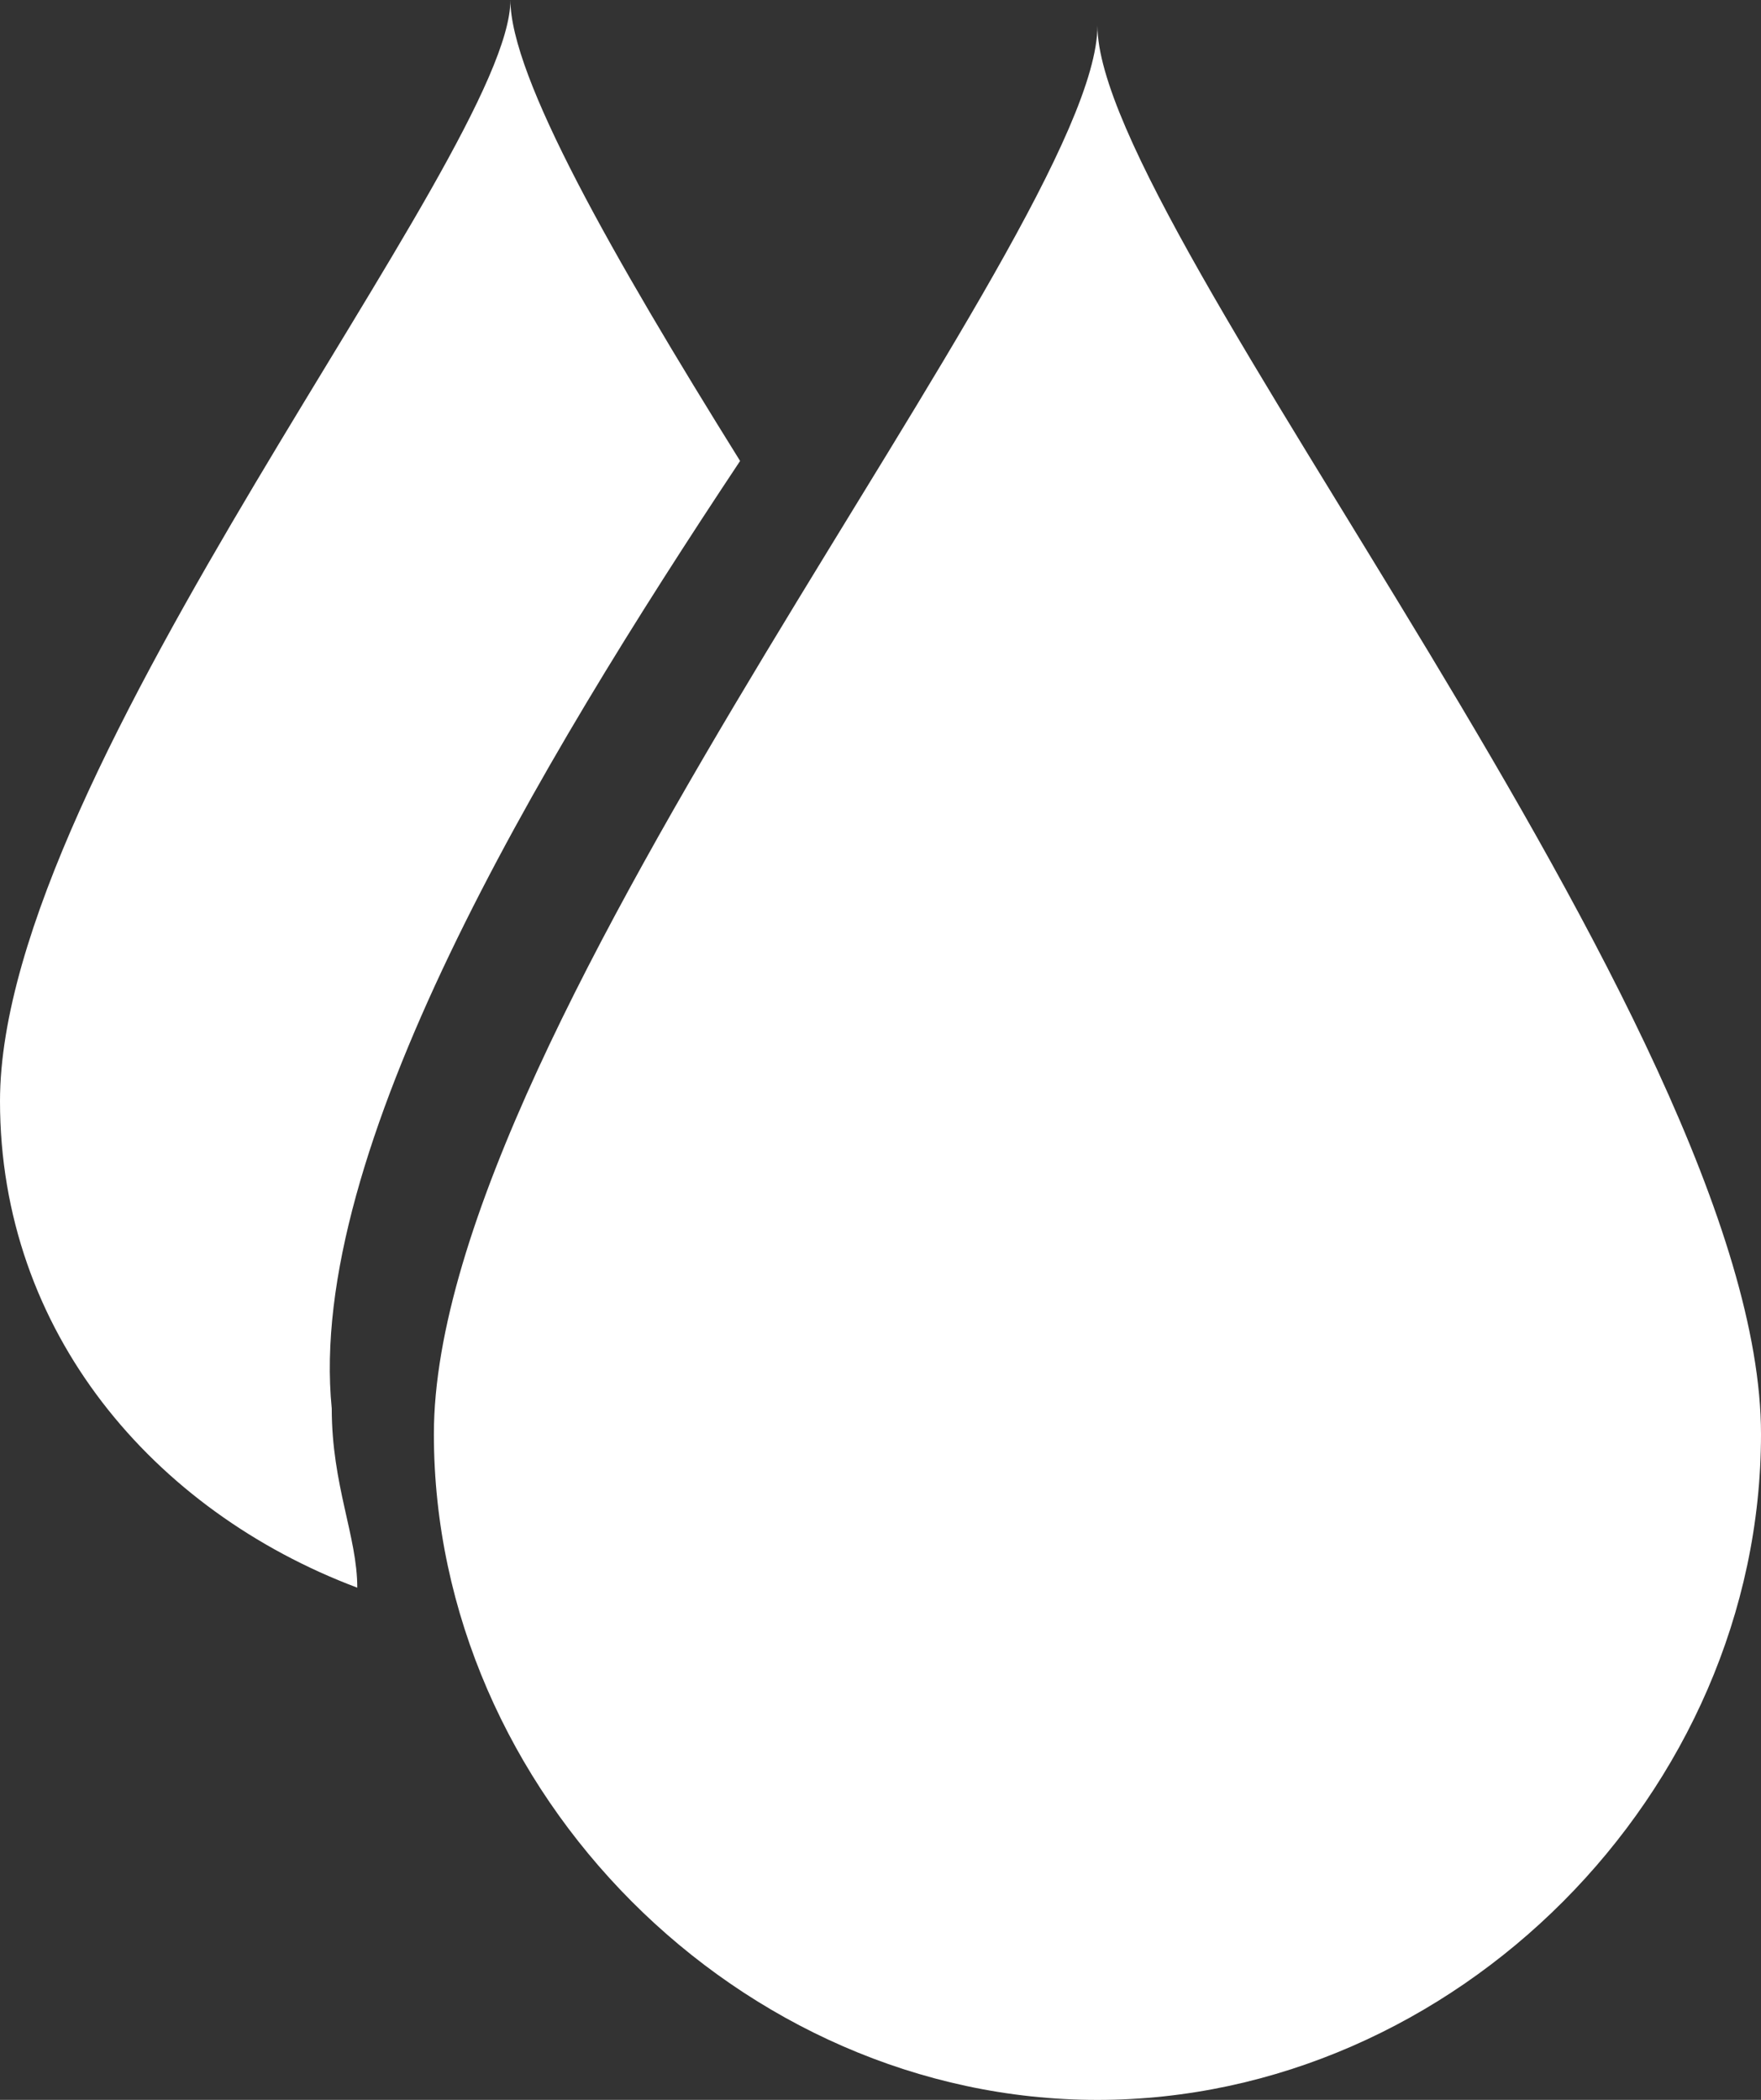 <svg width="26" height="31" viewBox="0 0 26 31" fill="none" xmlns="http://www.w3.org/2000/svg">
<rect x="0" y="0" width="26" height="31" fill="#333333" stroke="none"/>
<path d="M16.203 31.001C21.478 31.001 26 26.464 26 21.172C26 15.123 16.203 3.403 16.203 0.379C16.203 3.403 6.406 15.123 6.406 21.172C6.406 26.464 10.928 31.001 16.203 31.001Z" fill="white"/>
<path d="M10.927 6.805C9.043 3.78 7.536 1.134 7.536 0C7.536 2.268 0 11.341 0 16.256C0 19.659 2.261 22.305 5.275 23.439C5.275 22.683 4.898 21.927 4.898 20.793C4.522 17.012 7.913 11.341 10.927 6.805Z" fill="white"/>
</svg>
